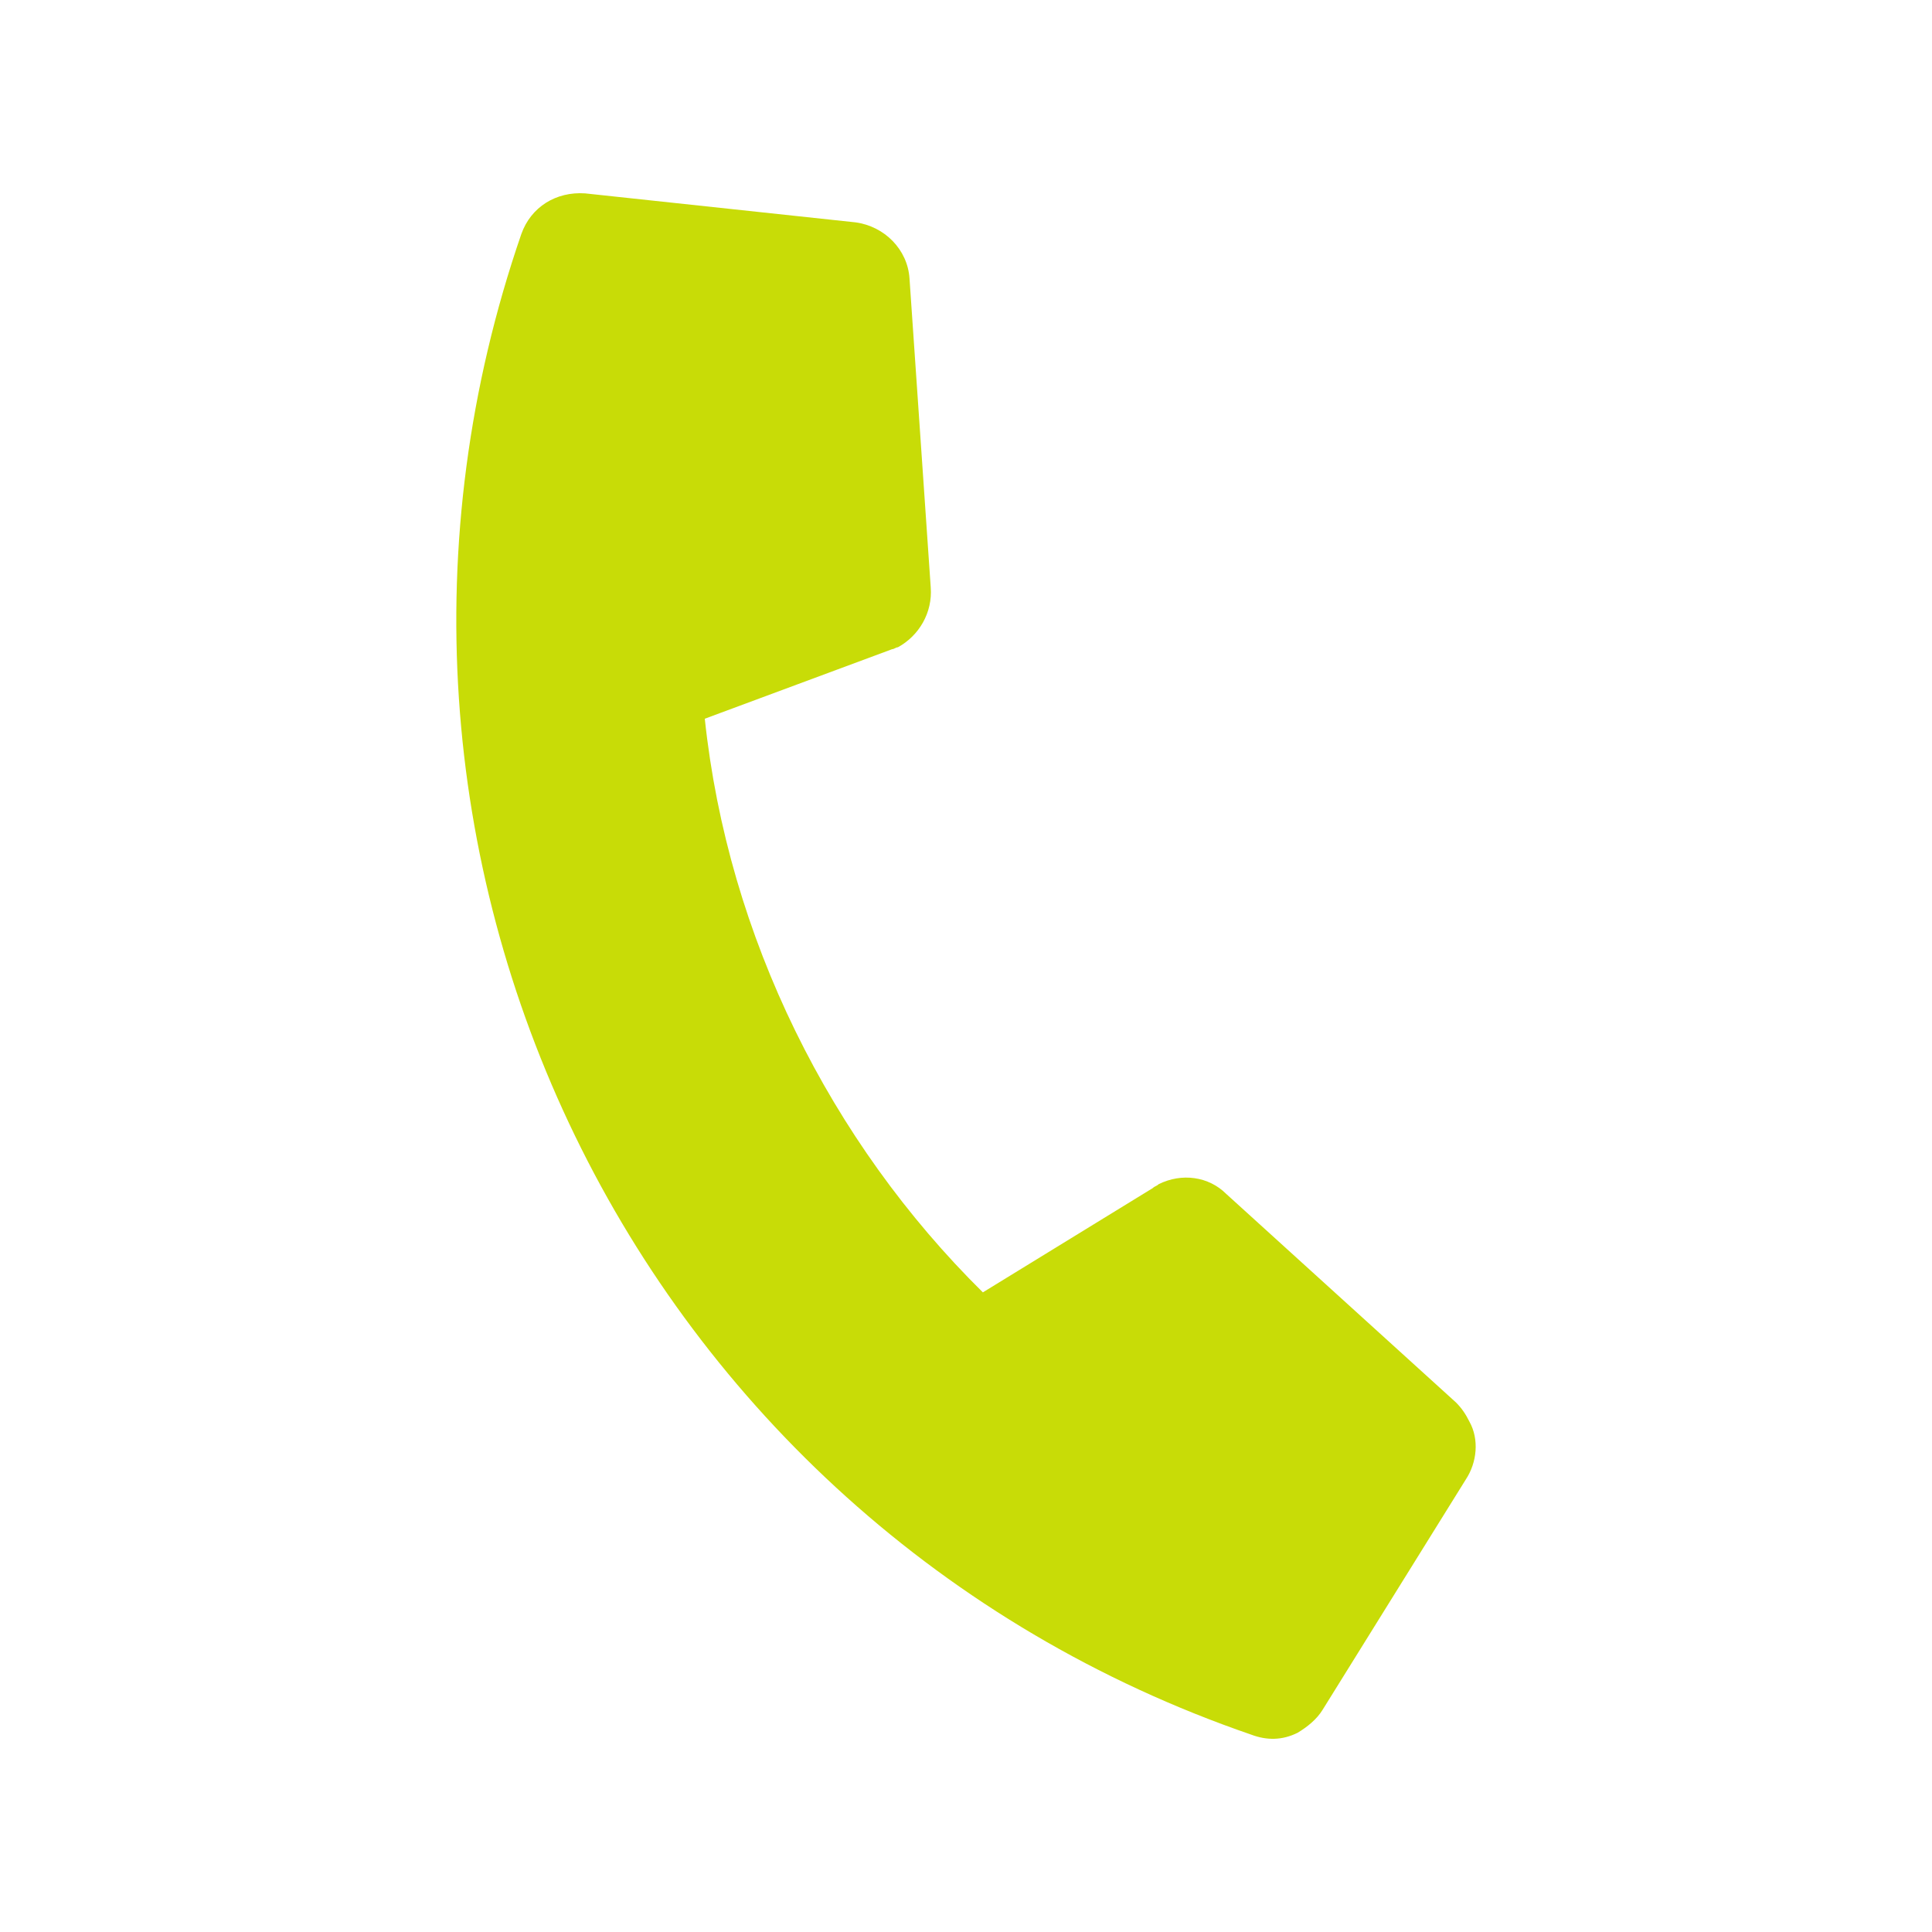 <?xml version="1.0" encoding="UTF-8" standalone="no"?>
<!-- Created with Inkscape (http://www.inkscape.org/) -->

<svg
   xmlns:dc="../purl.org/dc/elements/1.1/default.htm"
   xmlns:cc="../creativecommons.org/ns#"
   xmlns:rdf="http://www.w3.org/1999/02/22-rdf-syntax-ns#"
   xmlns:svg="http://www.w3.org/2000/svg"
   xmlns="http://www.w3.org/2000/svg"
   xmlns:sodipodi="../sodipodi.sourceforge.net/DTD/sodipodi-0.dtd"
   xmlns:inkscape="../www.inkscape.org/namespaces/inkscape"
   width="500"
   height="500"
   viewBox="0 0 132.292 132.292"
   version="1.1"
   id="svg8"
   sodipodi:docname="_25D1_2582_25D0_25B5_25D0_25BB_25D0_25B5_25D1_2584_25D0_25BE_25D0_25BD.svg"
   inkscape:version="0.92.4 (5da689c313, 2019-01-14)">
  <defs
     id="defs2">
    <pattern
       y="0"
       x="0"
       height="6"
       width="6"
       patternUnits="userSpaceOnUse"
       id="EMFhbasepattern" />
    <pattern
       y="0"
       x="0"
       height="6"
       width="6"
       patternUnits="userSpaceOnUse"
       id="EMFhbasepattern-0" />
    <pattern
       y="0"
       x="0"
       height="6"
       width="6"
       patternUnits="userSpaceOnUse"
       id="EMFhbasepattern-2" />
    <pattern
       y="0"
       x="0"
       height="6"
       width="6"
       patternUnits="userSpaceOnUse"
       id="EMFhbasepattern-6" />
    <pattern
       y="0"
       x="0"
       height="6"
       width="6"
       patternUnits="userSpaceOnUse"
       id="EMFhbasepattern-5" />
    <pattern
       y="0"
       x="0"
       height="6"
       width="6"
       patternUnits="userSpaceOnUse"
       id="EMFhbasepattern-3" />
    <pattern
       y="0"
       x="0"
       height="6"
       width="6"
       patternUnits="userSpaceOnUse"
       id="EMFhbasepattern-9" />
    <pattern
       y="0"
       x="0"
       height="6"
       width="6"
       patternUnits="userSpaceOnUse"
       id="EMFhbasepattern-26" />
    <pattern
       y="0"
       x="0"
       height="6"
       width="6"
       patternUnits="userSpaceOnUse"
       id="EMFhbasepattern-63" />
    <pattern
       y="0"
       x="0"
       height="6"
       width="6"
       patternUnits="userSpaceOnUse"
       id="EMFhbasepattern-4" />
    <pattern
       y="0"
       x="0"
       height="6"
       width="6"
       patternUnits="userSpaceOnUse"
       id="EMFhbasepattern-20" />
    <pattern
       y="0"
       x="0"
       height="6"
       width="6"
       patternUnits="userSpaceOnUse"
       id="EMFhbasepattern-8" />
    <pattern
       y="0"
       x="0"
       height="6"
       width="6"
       patternUnits="userSpaceOnUse"
       id="EMFhbasepattern-30" />
    <pattern
       y="0"
       x="0"
       height="6"
       width="6"
       patternUnits="userSpaceOnUse"
       id="EMFhbasepattern-39" />
    <pattern
       y="0"
       x="0"
       height="6"
       width="6"
       patternUnits="userSpaceOnUse"
       id="EMFhbasepattern-85" />
  </defs>
  <sodipodi:namedview
     id="base"
     pagecolor="#ffffff"
     bordercolor="#666666"
     borderopacity="1.0"
     inkscape:pageopacity="0.0"
     inkscape:pageshadow="2"
     inkscape:zoom="0.49497475"
     inkscape:cx="36.642181"
     inkscape:cy="36.973799"
     inkscape:document-units="px"
     inkscape:current-layer="layer1"
     showgrid="false"
     units="px"
     inkscape:snap-center="true"
     inkscape:snap-page="false"
     inkscape:snap-grids="true"
     inkscape:snap-path-clip="false"
     inkscape:window-width="1920"
     inkscape:window-height="1017"
     inkscape:window-x="-8"
     inkscape:window-y="-8"
     inkscape:window-maximized="1" />
  <g
     inkscape:label="Layer 1"
     inkscape:groupmode="layer"
     id="layer1"
     transform="translate(0,-164.708)">
    <path
       id="path4117"
       d="M 85.682,283.488 C 43.369,268.94 21.155,222.915 35.7,180.726 c 0.661,-1.852 2.38,-2.91 4.363,-2.777 l 18.512,1.984 c 1.983,0.264 3.57,1.852 3.702,3.835 l 1.454,21.161 c 0.132,1.719 -0.793,3.306 -2.248,4.1 -0.132,0 -0.264,0.132 -0.397,0.132 l -12.826,4.761 c 1.587,14.945 8.595,28.964 19.041,39.28 l 11.636,-7.142 c 0.132,-0.132 0.264,-0.132 0.397,-0.264 1.587,-0.793 3.438,-0.529 4.628,0.661 l 15.735,14.283 c 0.397,0.397 0.661,0.793 0.926,1.323 0.661,1.19 0.529,2.777 -0.264,3.968 l -9.785,15.738 c -0.397,0.661 -1.058,1.19 -1.719,1.587 -1.058,0.529 -2.116,0.529 -3.173,0.132 z"
       style="fill:#c8dc07;fill-opacity:1;fill-rule:evenodd;stroke:none;stroke-width:3.499"
       inkscape:connector-curvature="0" />
  </g>
</svg>
